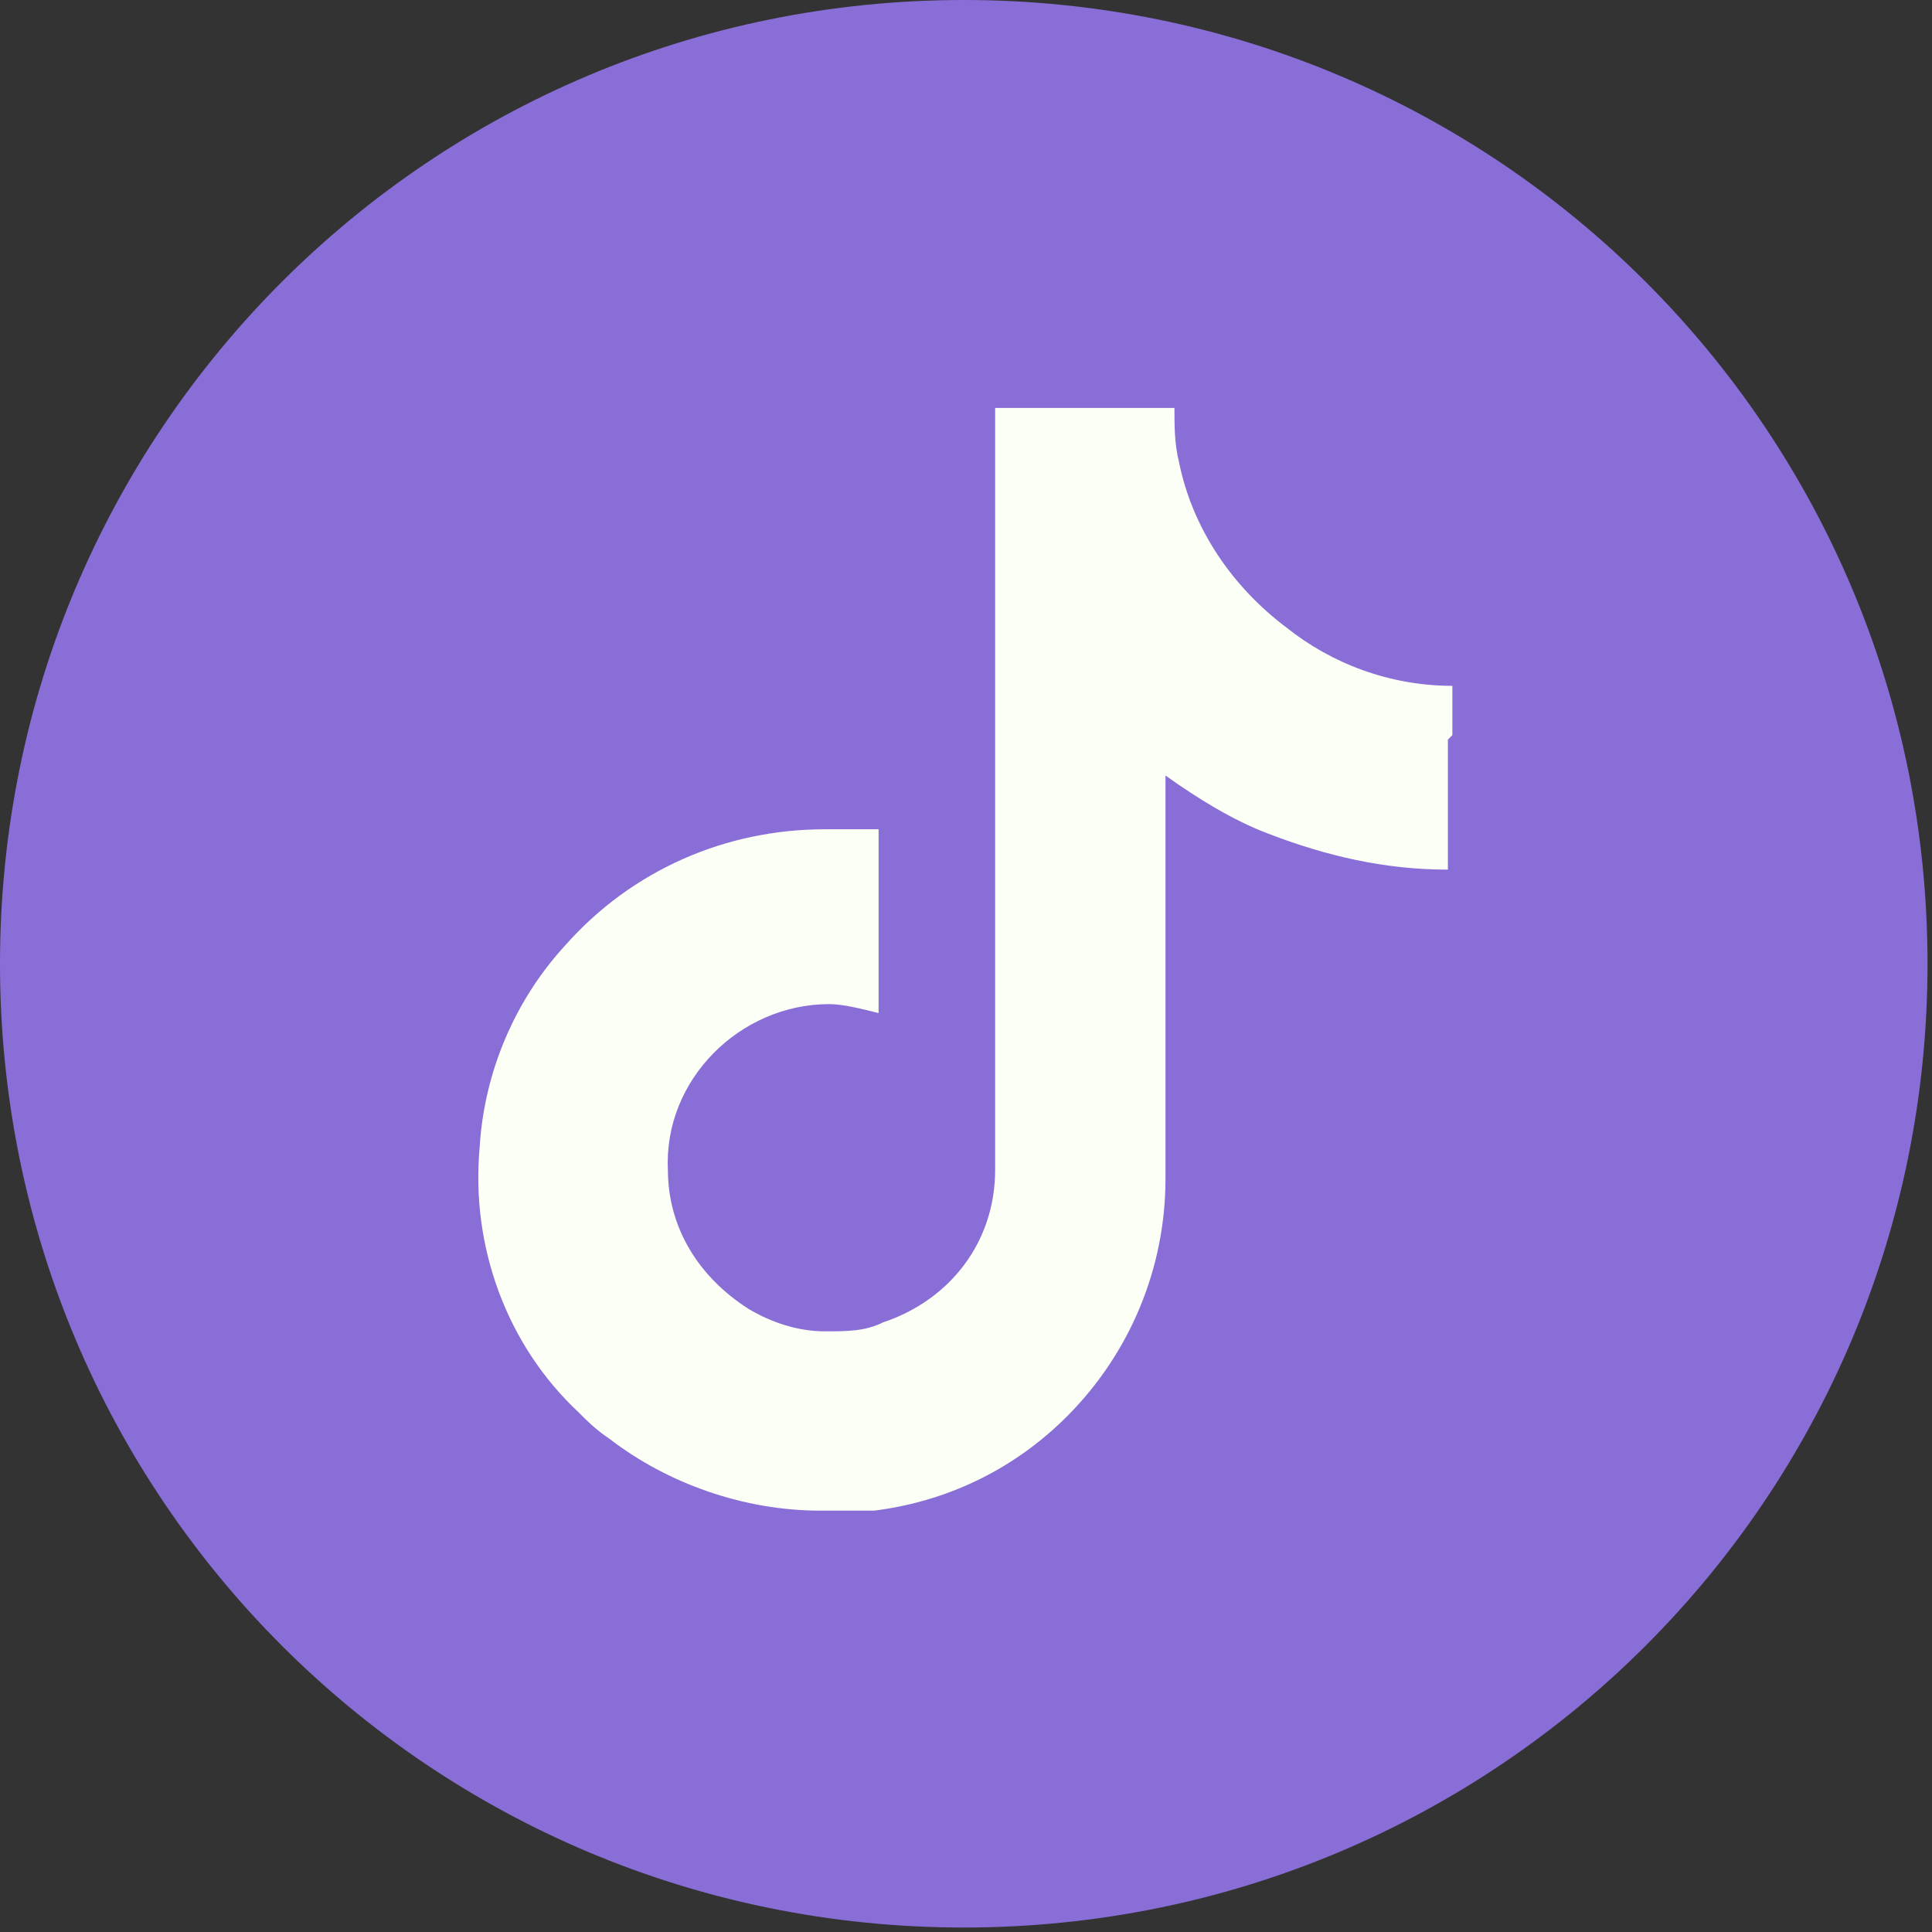 <?xml version="1.0" encoding="UTF-8"?> <svg xmlns="http://www.w3.org/2000/svg" id="Layer_1" version="1.1" viewBox="0 0 43.1 43.1"><rect x="0" y="0" width="43.1" height="43.1" fill="#333333" stroke="none"/><defs><style> .st0 { fill: #8a6ed8; } .st1 { fill: #fbfff5; } </style></defs><circle class="st1" cx="21.5" cy="21.5" r="19.2"></circle><path class="st0" d="M21.5,0C9.6,0,0,9.6,0,21.5s9.6,21.5,21.5,21.5,21.5-9.6,21.5-21.5S33.4,0,21.5,0ZM32.3,16.5v2.9c-1.4,0-2.7-.3-4-.8-.8-.3-1.6-.8-2.3-1.3v9c0,2-.8,3.9-2.2,5.3-1.2,1.2-2.7,1.9-4.3,2.1-.4,0-.8,0-1.2,0-1.7,0-3.4-.6-4.7-1.6-.3-.2-.5-.4-.7-.6-1.6-1.5-2.4-3.7-2.2-5.9.1-1.7.8-3.3,1.9-4.5,1.5-1.7,3.6-2.6,5.8-2.6s.8,0,1.2,0v4.1c-.4-.1-.8-.2-1.1-.2-2,0-3.7,1.7-3.6,3.7,0,1.3.7,2.4,1.8,3.1.5.3,1.1.5,1.7.5.5,0,.9,0,1.3-.2,1.5-.5,2.5-1.8,2.5-3.4v-6s0-11,0-11h4c0,.4,0,.8.1,1.2.3,1.5,1.2,2.8,2.4,3.7,1,.8,2.3,1.3,3.7,1.3s0,0,0,0v1.1h0Z"></path></svg> 